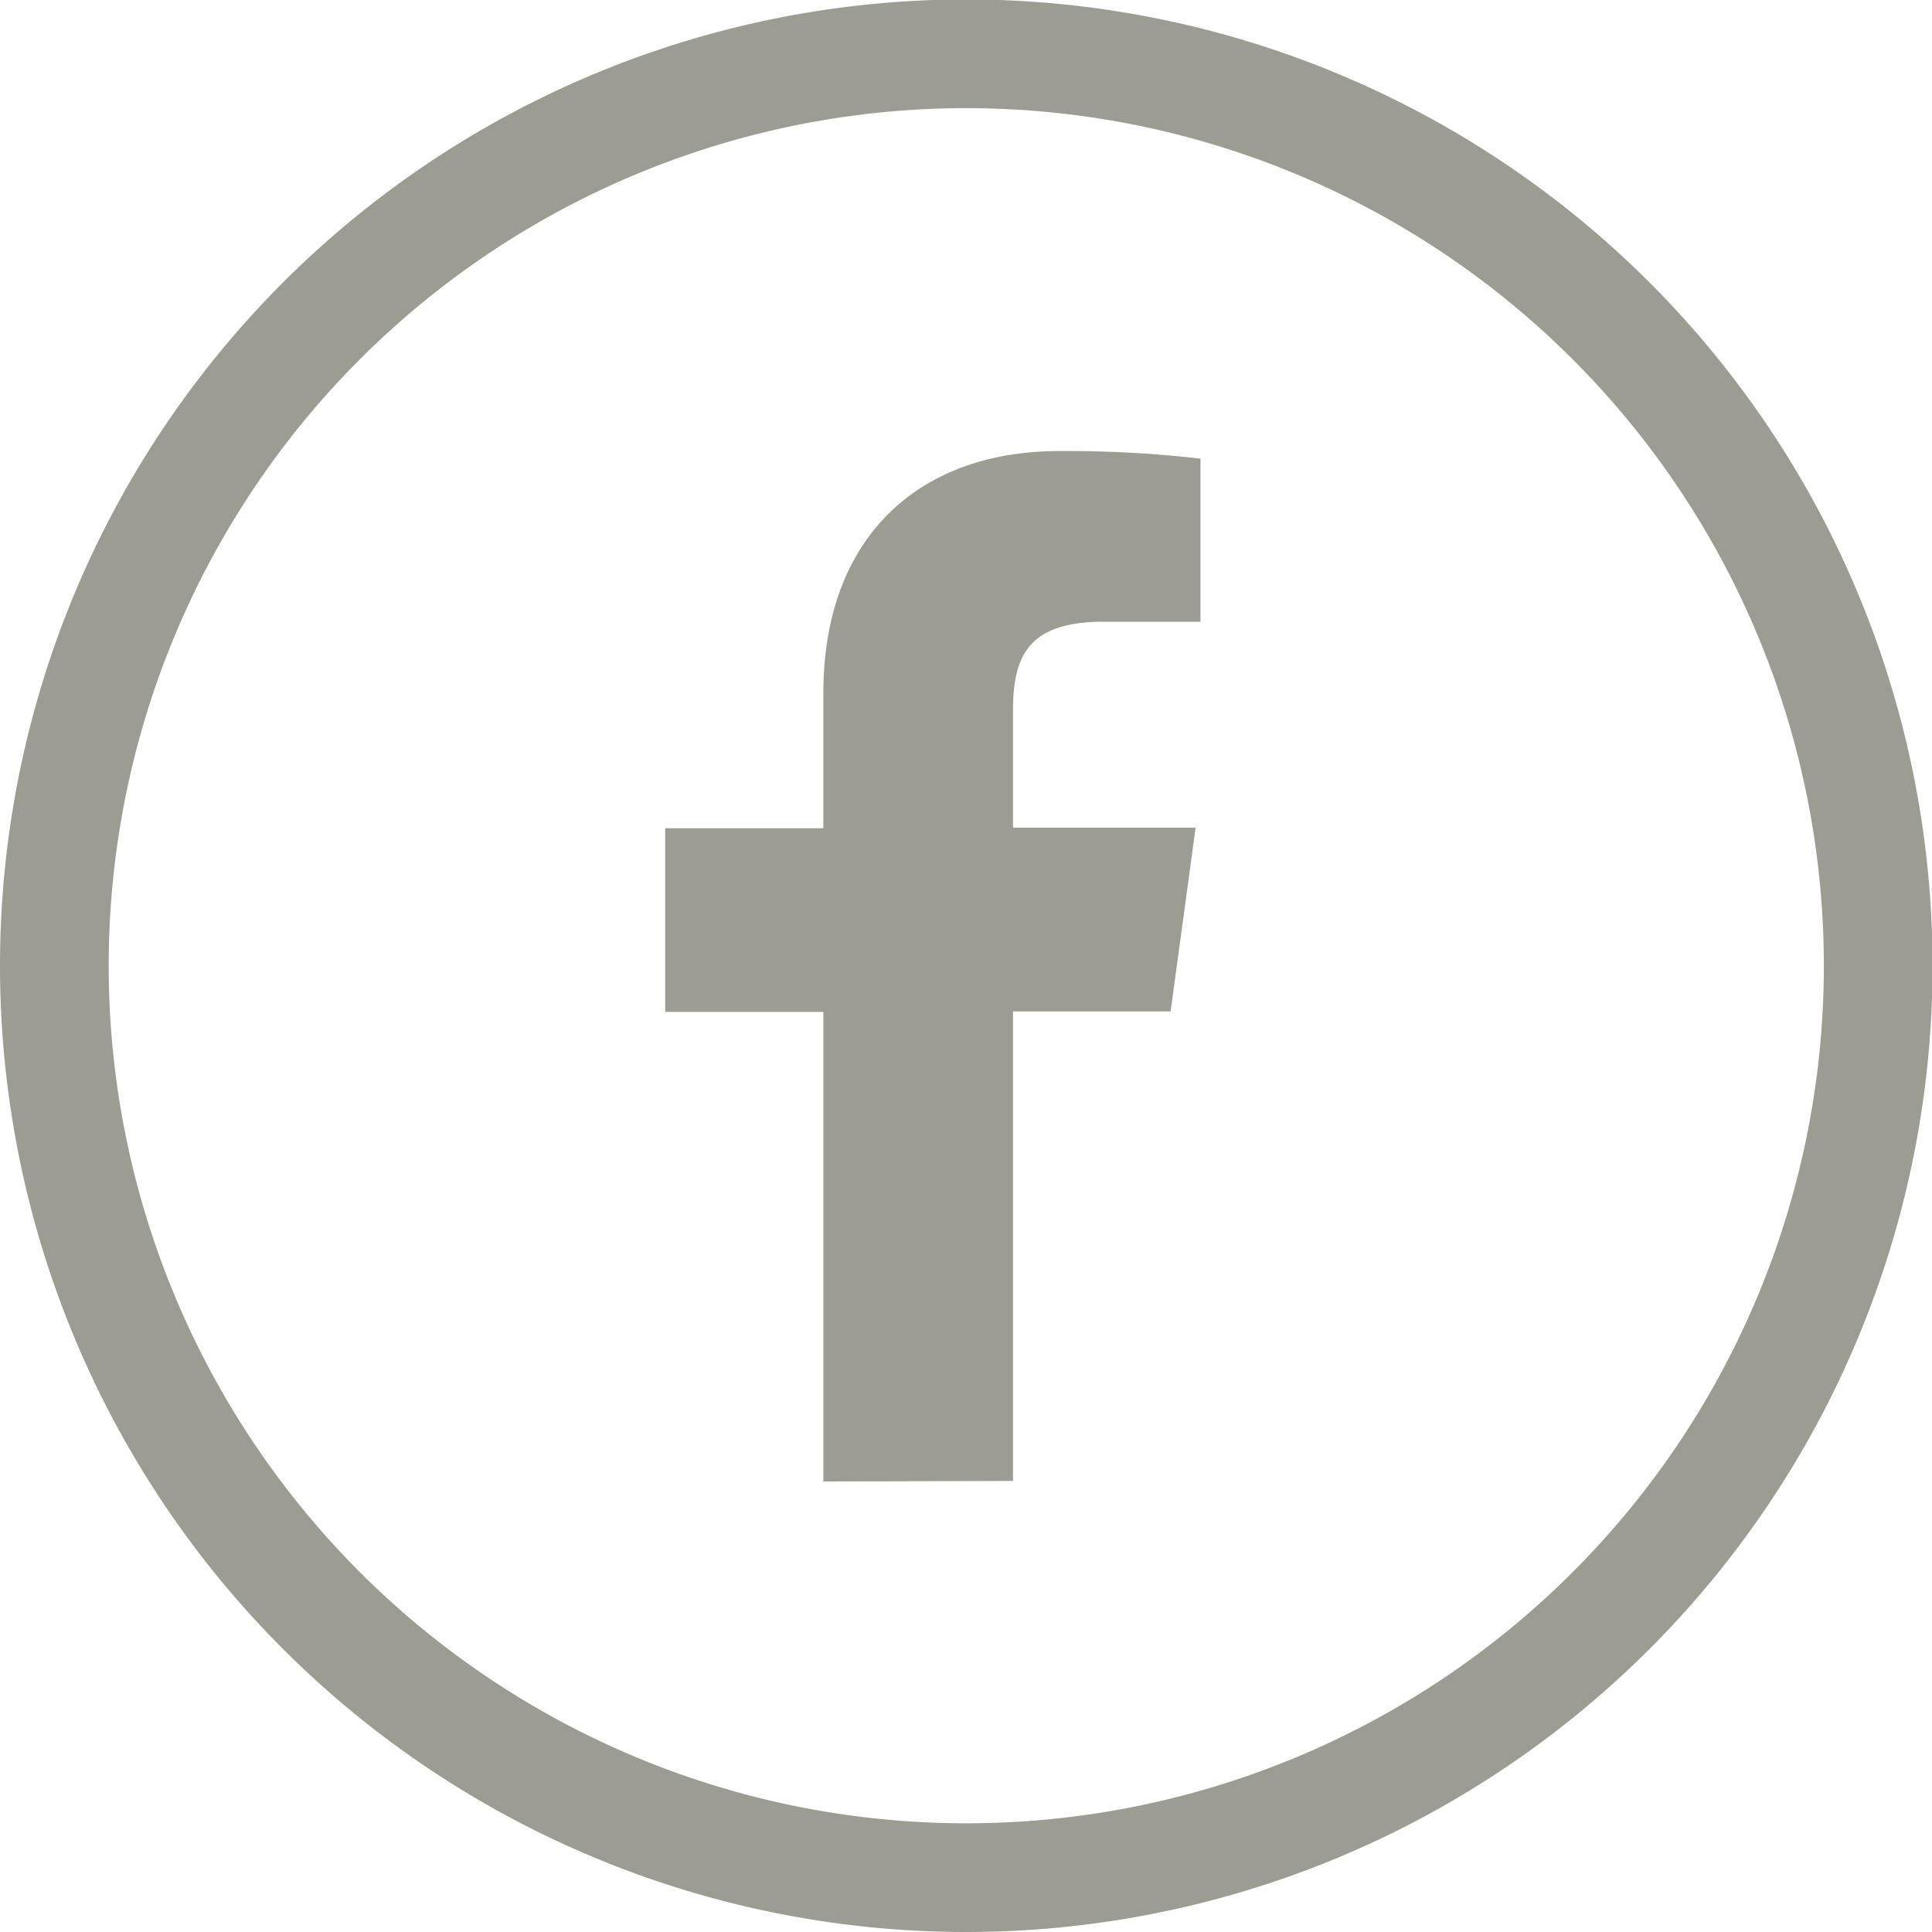 <svg xmlns="http://www.w3.org/2000/svg" xmlns:xlink="http://www.w3.org/1999/xlink" viewBox="0 0 35.55 35.55"><defs><style>.cls-1,.cls-3{fill:none;}.cls-2{clip-path:url(#clip-path);}.cls-3{stroke:#9d9c93;stroke-width:2px;}.cls-4{fill:#9d9c93;}</style><clipPath id="clip-path"><rect class="cls-1" width="35.55" height="35.55"/></clipPath></defs><title>Element 4</title><g id="Ebene_2" data-name="Ebene 2"><g id="Ebene_1-2" data-name="Ebene 1"><g class="cls-2"><path class="cls-3" d="M17.77,34.55A16.78,16.78,0,1,0,1,17.77,16.78,16.78,0,0,0,17.77,34.55Z"/><path class="cls-4" d="M18.64,27.25V18.61h2.9L22,15.23H18.64V13.08c0-1,.27-1.64,1.67-1.64h1.78v-3a21.18,21.18,0,0,0-2.6-.14c-2.57,0-4.34,1.57-4.34,4.46v2.48H12.24v3.38h2.91v8.64Z"/></g></g></g></svg>
